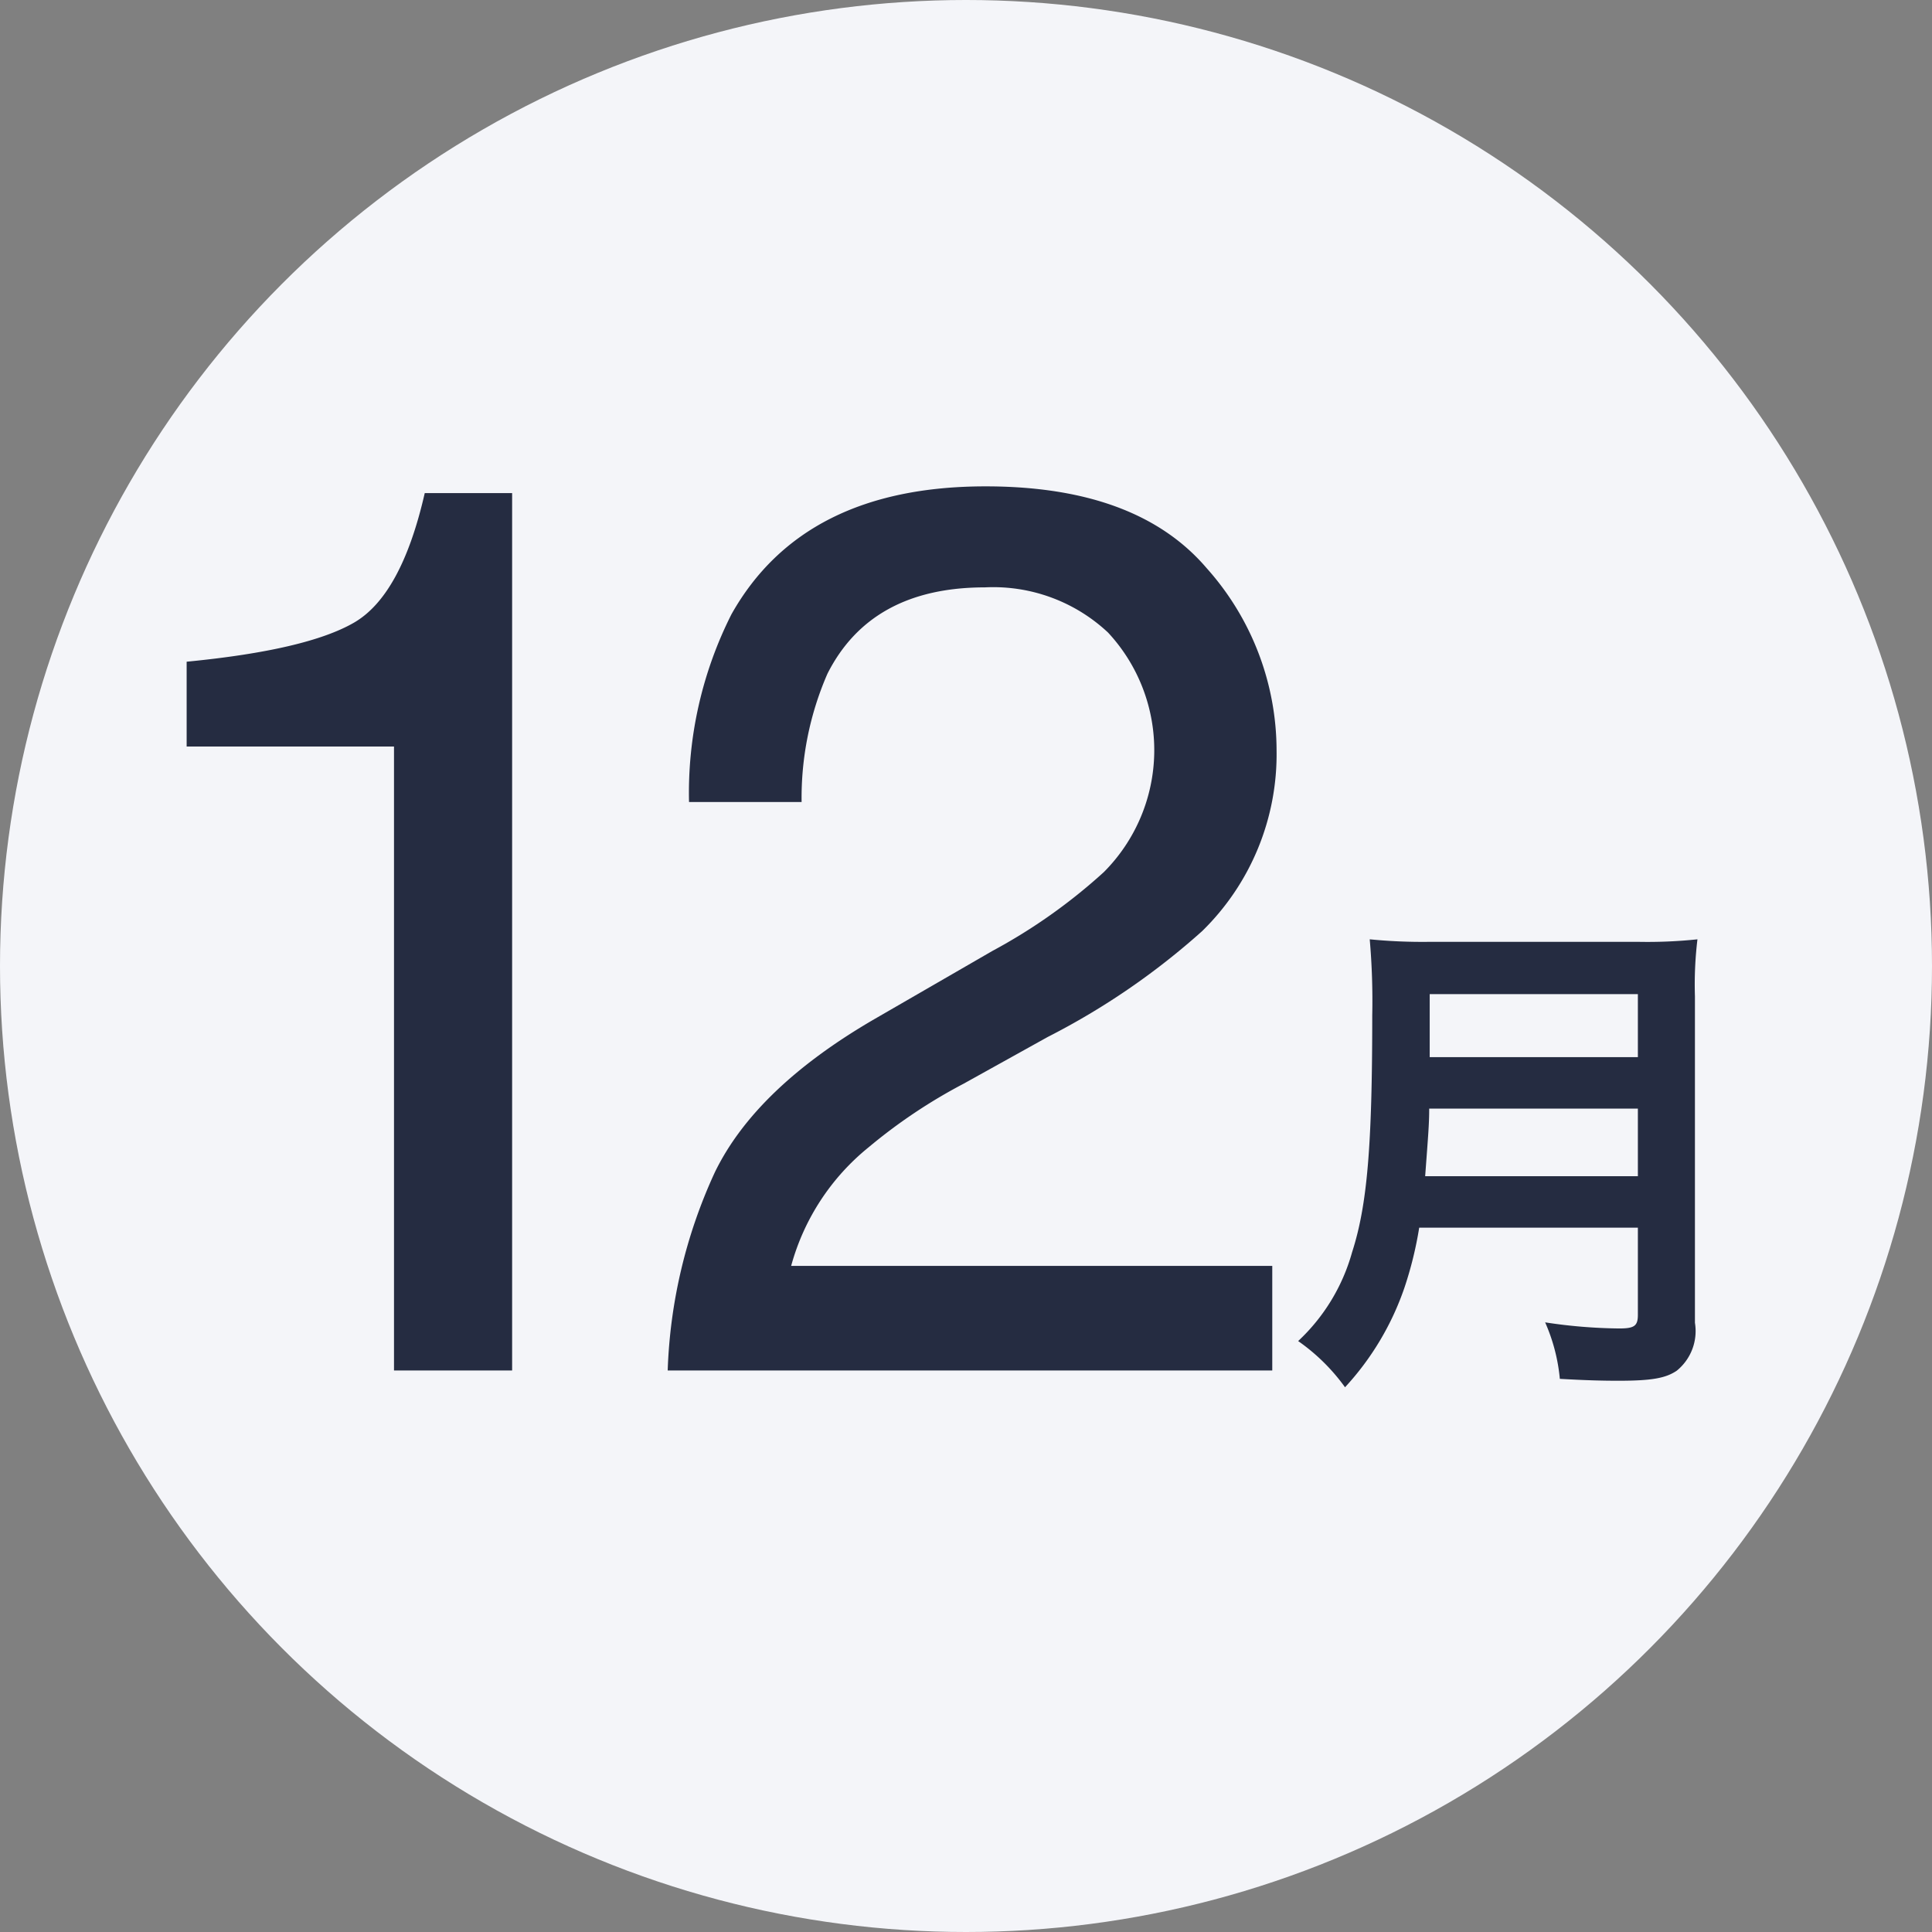 <svg xmlns="http://www.w3.org/2000/svg" viewBox="0 0 184 184"><rect x="0" y="0" width="184" height="184" fill="#808080" stroke="none"/><defs><style>.cls-1{fill:#f4f5f9;}.cls-2{fill:#252c41;fill-rule:evenodd;}</style></defs><title>manth12</title><g id="レイヤー_2" data-name="レイヤー 2"><g id="_200_manth12.svg" data-name=" 200 manth12.svg"><circle id="楕円形_2" data-name="楕円形 2" class="cls-1" cx="92" cy="92" r="92"/><path id="月" class="cls-2" d="M155.988,116.92v8.3c0,1.06-.336,1.3-1.776,1.3a49.183,49.183,0,0,1-7.056-.581,17.218,17.218,0,0,1,1.4,5.38c2.448.14,4.032.181,5.568.181,3.168,0,4.512-.241,5.57-.96a4.857,4.857,0,0,0,1.728-4.561v-31.1a35.956,35.956,0,0,1,.24-5.42,45.642,45.642,0,0,1-5.57.241H136.066a51.367,51.367,0,0,1-5.616-.241,67.312,67.312,0,0,1,.24,7.241c0,12.48-.48,18.1-1.92,22.56a18.268,18.268,0,0,1-5.136,8.46,18.634,18.634,0,0,1,4.464,4.4,26.693,26.693,0,0,0,5.664-9.5,35.591,35.591,0,0,0,1.4-5.7h20.826Zm-20.258-4.9c.288-3.9.384-4.96.384-6.44h19.874v6.44Zm.432-11.34v-6h19.826v6Z"/><path id="_12" data-name=" 12" class="cls-2" d="M37.524,71.1v59.42h11.25V46.96H40.452c-1.484,6.5-3.73,10.6-6.738,12.34s-8.32,2.98-15.938,3.72V71.1Zm26.044,59.42h57.6v-9.96H75.348a21.971,21.971,0,0,1,7.384-11.3,51.087,51.087,0,0,1,9.022-6.04l8.028-4.46a68.9,68.9,0,0,0,14.706-10.08,23.549,23.549,0,0,0,7.09-17.22,26.082,26.082,0,0,0-6.65-17.34q-6.649-7.8-21.064-7.8-17.346,0-24.2,12.18a37.731,37.731,0,0,0-4.042,17.88H76.344a29.532,29.532,0,0,1,2.462-12.22q4.158-8.22,15-8.22a15.979,15.979,0,0,1,11.718,4.3,16.445,16.445,0,0,1-.4,22.82,53.044,53.044,0,0,1-10.6,7.5l-11.25,6.5q-11.309,6.568-15.2,14.6a48.862,48.862,0,0,0-4.484,18.86h-.022Z"/></g></g></svg>